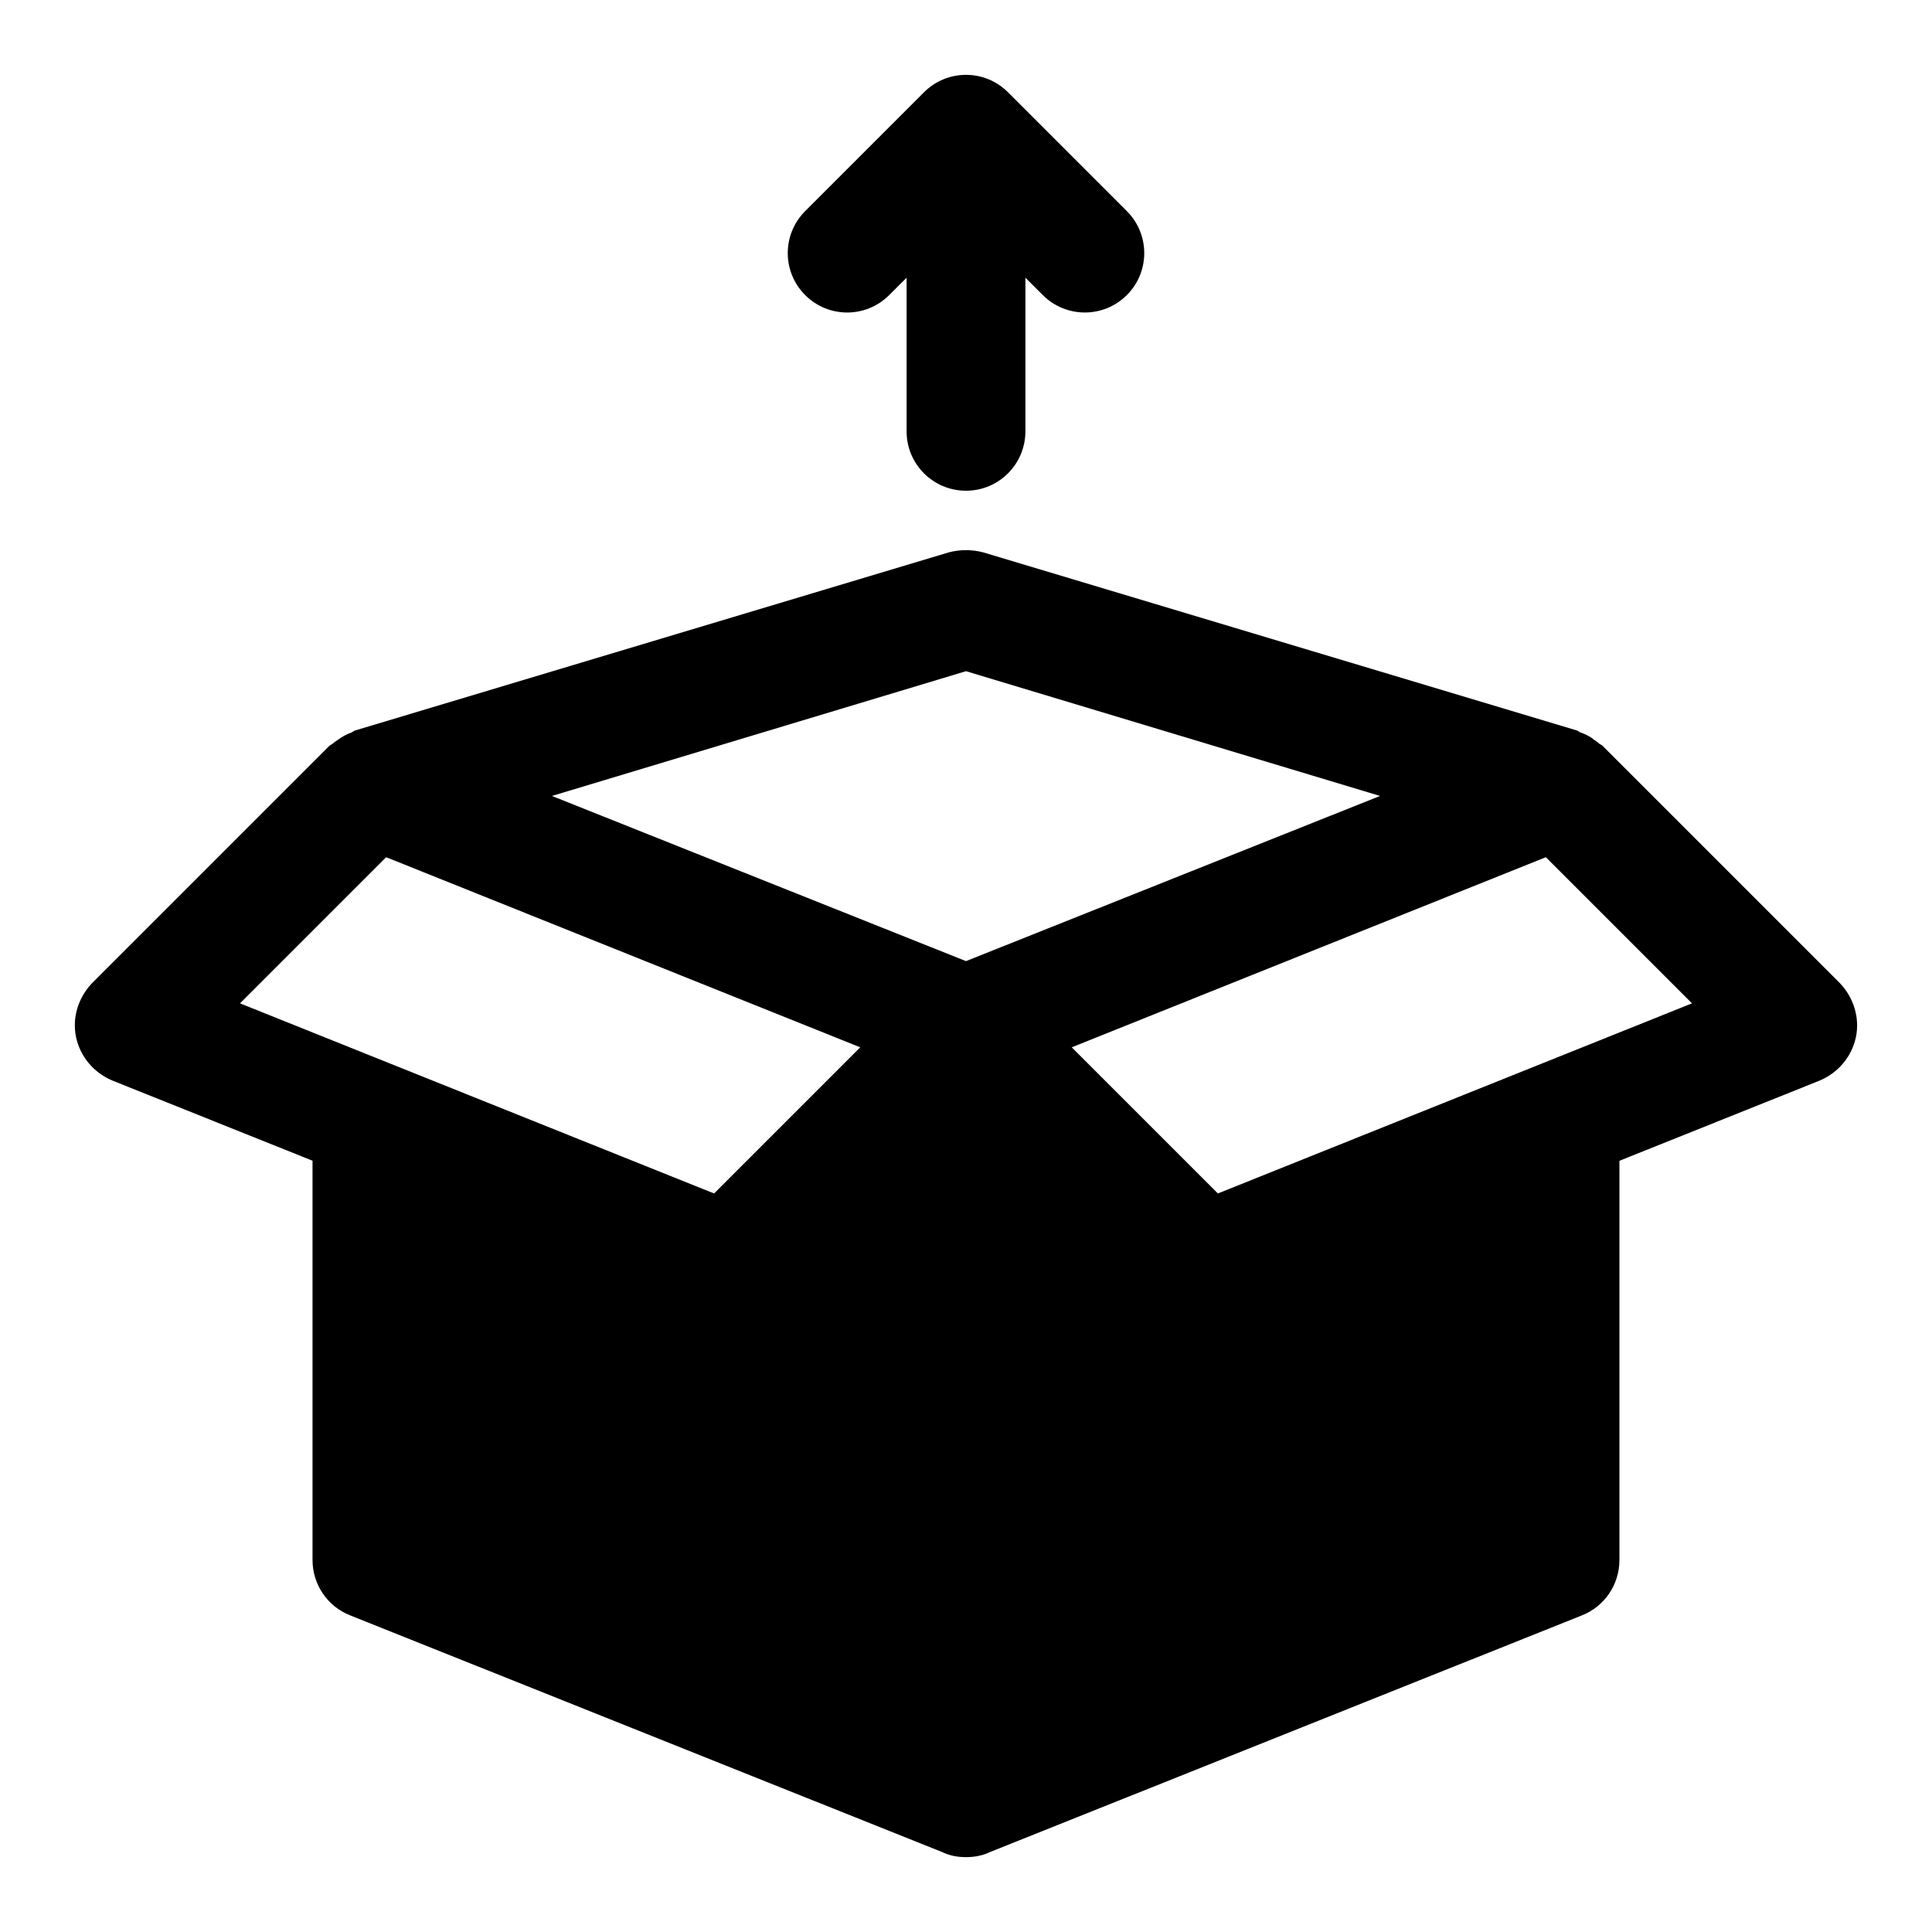 <?xml version="1.0" encoding="UTF-8"?>
<!-- Uploaded to: SVG Repo, www.svgrepo.com, Generator: SVG Repo Mixer Tools -->
<svg fill="#000000" width="800px" height="800px" version="1.1" viewBox="144 144 512 512" xmlns="http://www.w3.org/2000/svg">
 <g>
  <path d="m442.62 199.94-31.488-31.488c-6.156-6.156-16.105-6.156-22.262 0l-31.488 31.488c-6.156 6.156-6.156 16.105 0 22.262s16.105 6.156 22.262 0l4.613-4.609v40.711c0 8.707 7.039 15.742 15.742 15.742 8.707 0 15.742-7.039 15.742-15.742l0.004-40.711 4.613 4.613c3.07 3.066 7.102 4.609 11.133 4.609s8.062-1.543 11.133-4.613c6.152-6.152 6.152-16.105-0.004-22.262z"/>
  <path d="m631.58 404.53-62.977-62.977c-0.316-0.156-0.473-0.316-0.789-0.473-0.316-0.316-0.789-0.629-1.258-0.945-1.102-0.945-2.363-1.574-3.777-2.047-0.316-0.156-0.473-0.316-0.789-0.473l-157.43-47.23c-2.992-0.789-6.141-0.789-9.133 0l-157.43 47.23c-0.316 0.156-0.473 0.316-0.789 0.473-1.418 0.473-2.676 1.258-3.777 2.047-0.473 0.316-0.945 0.629-1.258 0.945-0.316 0.156-0.473 0.316-0.789 0.473l-62.977 62.977c-3.621 3.777-5.352 9.133-4.25 14.328 1.102 5.195 4.723 9.445 9.605 11.492l53.059 21.254v105.82c0 6.453 3.938 12.281 9.918 14.641l157.11 62.82 0.316 0.156c1.891 0.805 3.781 1.121 5.828 1.121s3.938-0.316 5.824-1.102l0.316-0.156 157.11-62.82c5.984-2.363 9.918-8.188 9.918-14.641v-105.82l53.059-21.254c4.879-2.047 8.5-6.297 9.605-11.492 1.098-5.215-0.633-10.566-4.254-14.348zm-298.34 55.75-125.64-50.383 38.73-38.73 125.64 50.383zm66.758-61.574-109.73-43.77 109.73-33.062 109.73 33.062zm66.754 61.574-38.73-38.73 125.64-50.383 38.73 38.73z"/>
 </g>
</svg>
